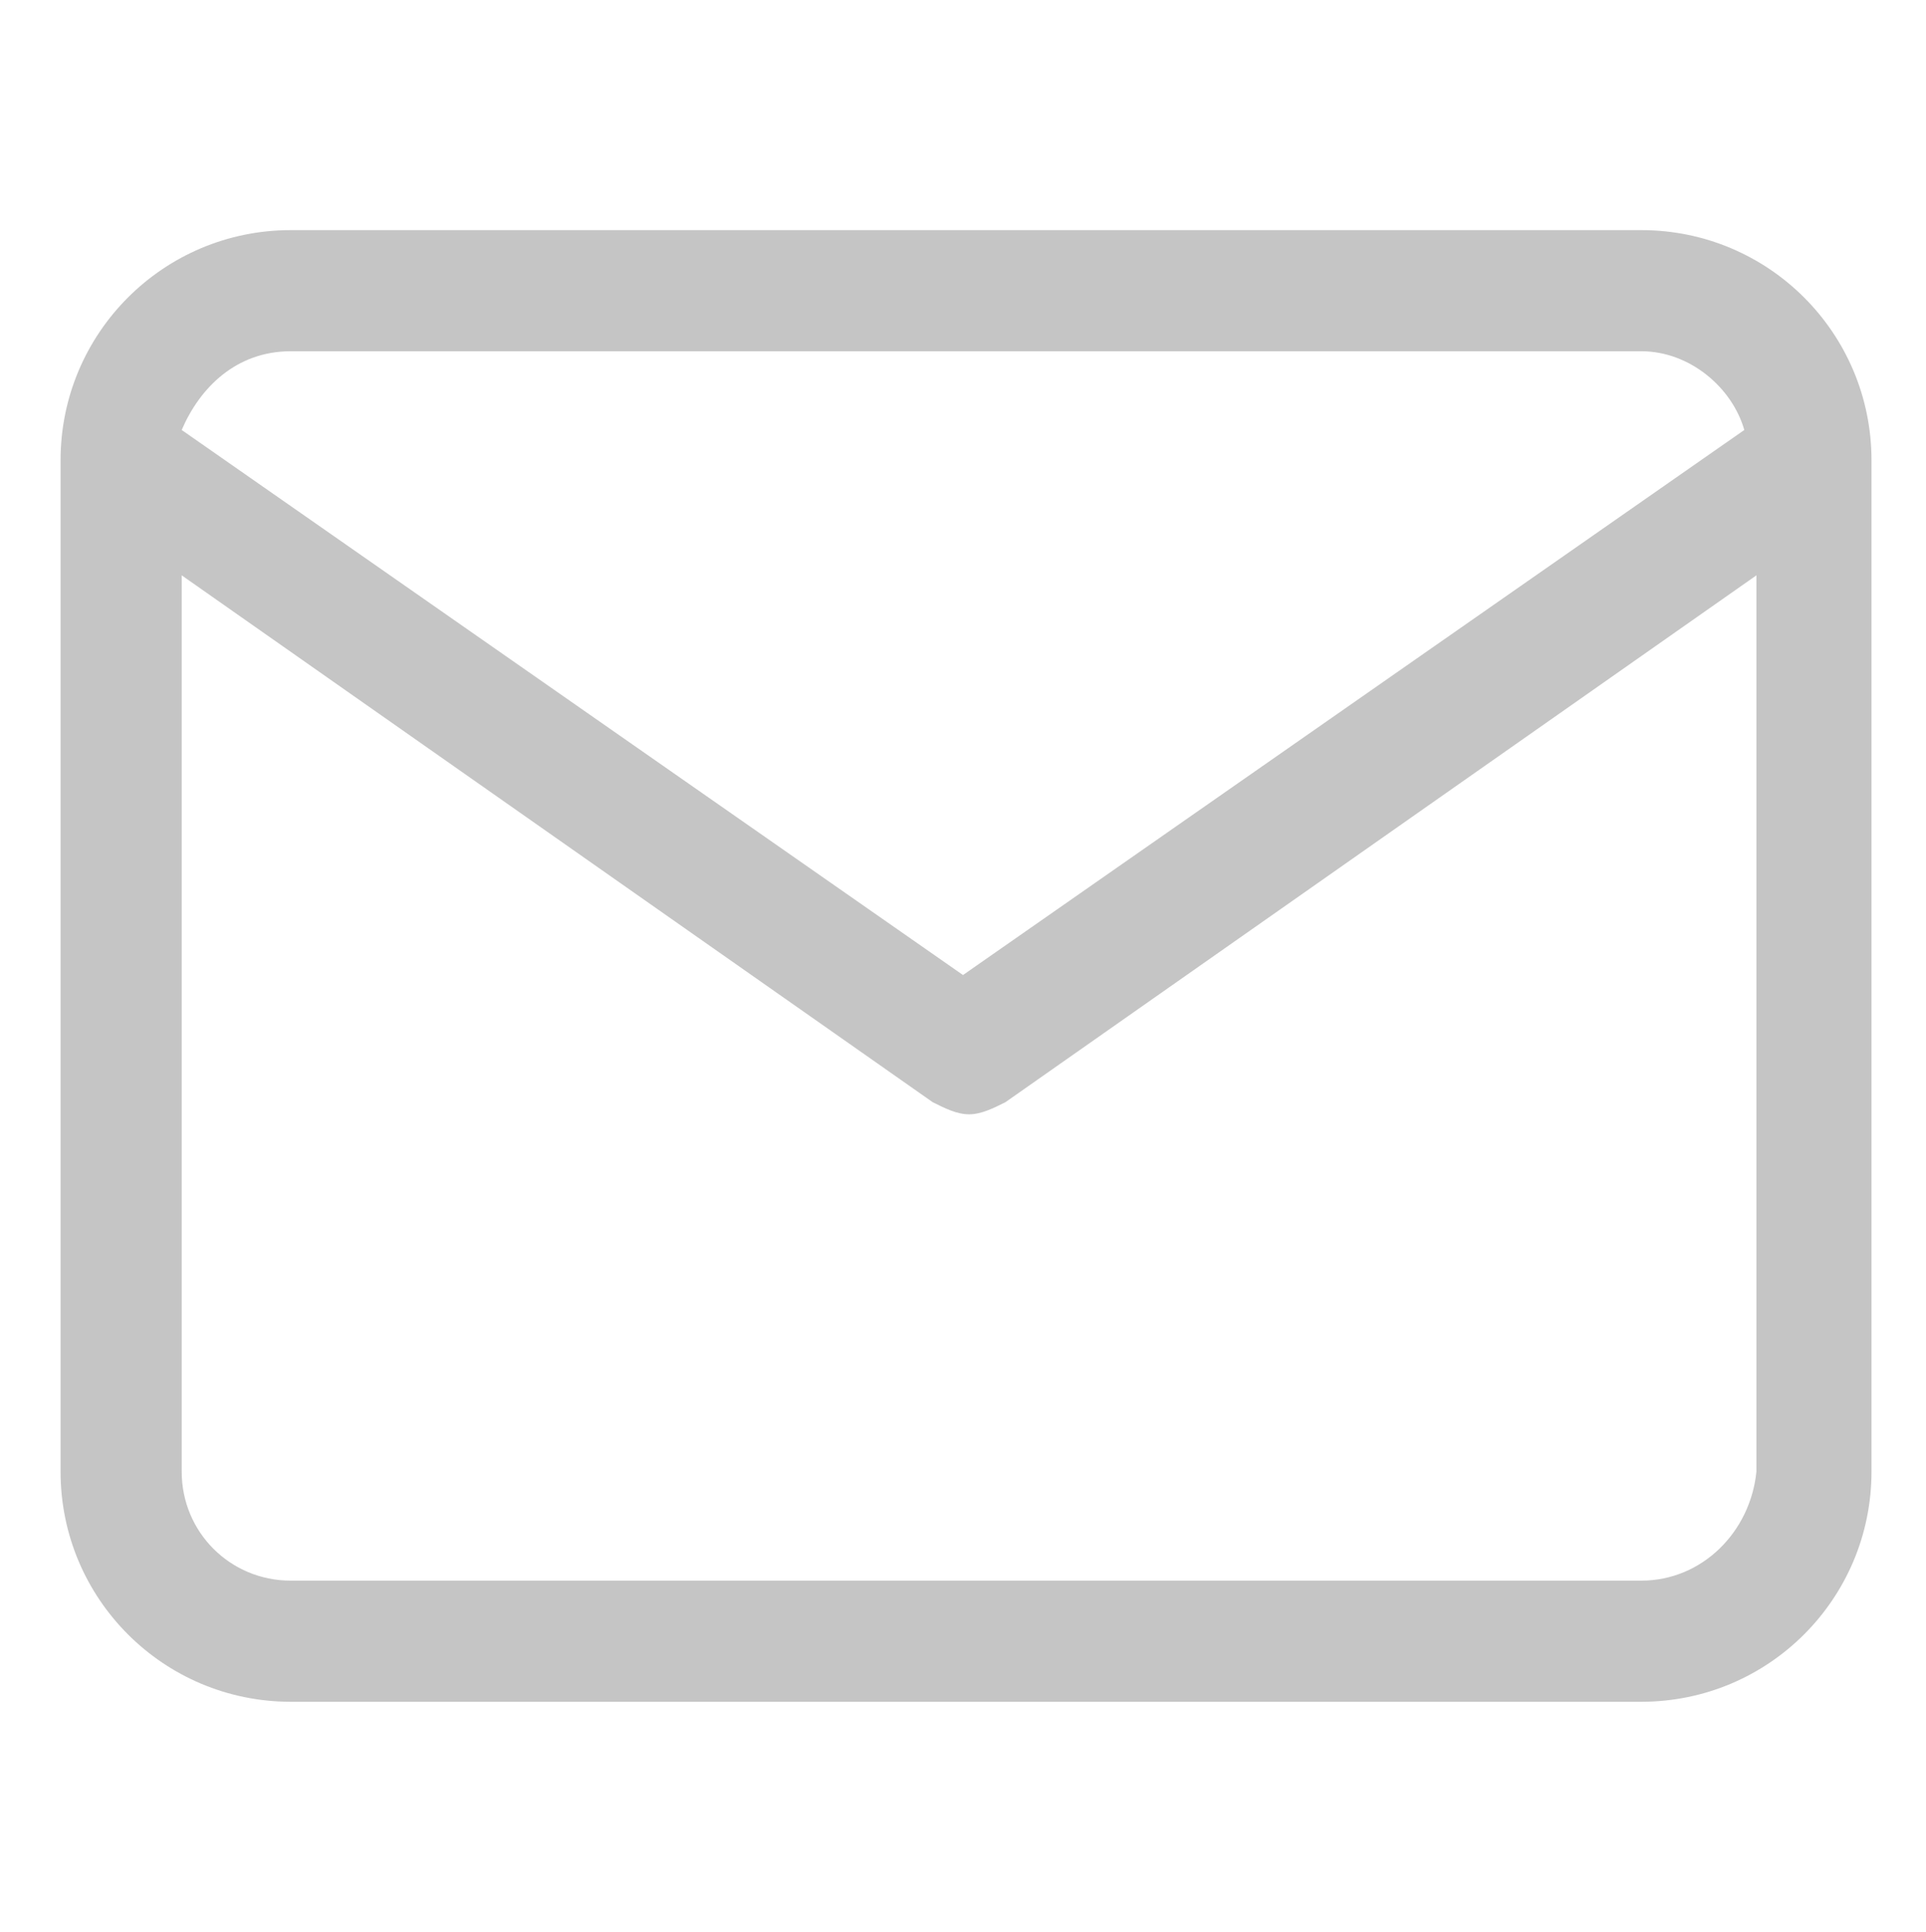 <?xml version="1.0" encoding="utf-8"?>
<!-- Generator: Adobe Illustrator 27.0.1, SVG Export Plug-In . SVG Version: 6.00 Build 0)  -->
<svg version="1.1" id="圖層_1" xmlns="http://www.w3.org/2000/svg" xmlns:xlink="http://www.w3.org/1999/xlink" x="0px" y="0px"
	 viewBox="0 0 31.8 31.9" style="enable-background:new 0 0 31.8 31.9;" xml:space="preserve">
<style type="text/css">
	.st0{fill:#C5C5C5;}
</style>
<path class="st0" d="M27.1,3.8H4.8c0,0,0,0,0,0C2.7,3.8,1,5.5,1,7.6v16.7c0,2.1,1.7,3.8,3.8,3.8h22.3c2.1,0,3.8-1.7,3.8-3.8V7.6
	C30.9,5.5,29.2,3.8,27.1,3.8z M4.8,5.8h22.3c0.8,0,1.5,0.6,1.7,1.3l-12.9,9L3,7.1C3.3,6.4,3.9,5.8,4.8,5.8z M27.1,26.1H4.8
	c-1,0-1.8-0.8-1.8-1.8V9.5l12.4,8.7c0.2,0.1,0.4,0.2,0.6,0.2s0.4-0.1,0.6-0.2l12.4-8.7v14.8C28.9,25.3,28.1,26.1,27.1,26.1z"/>
</svg>
